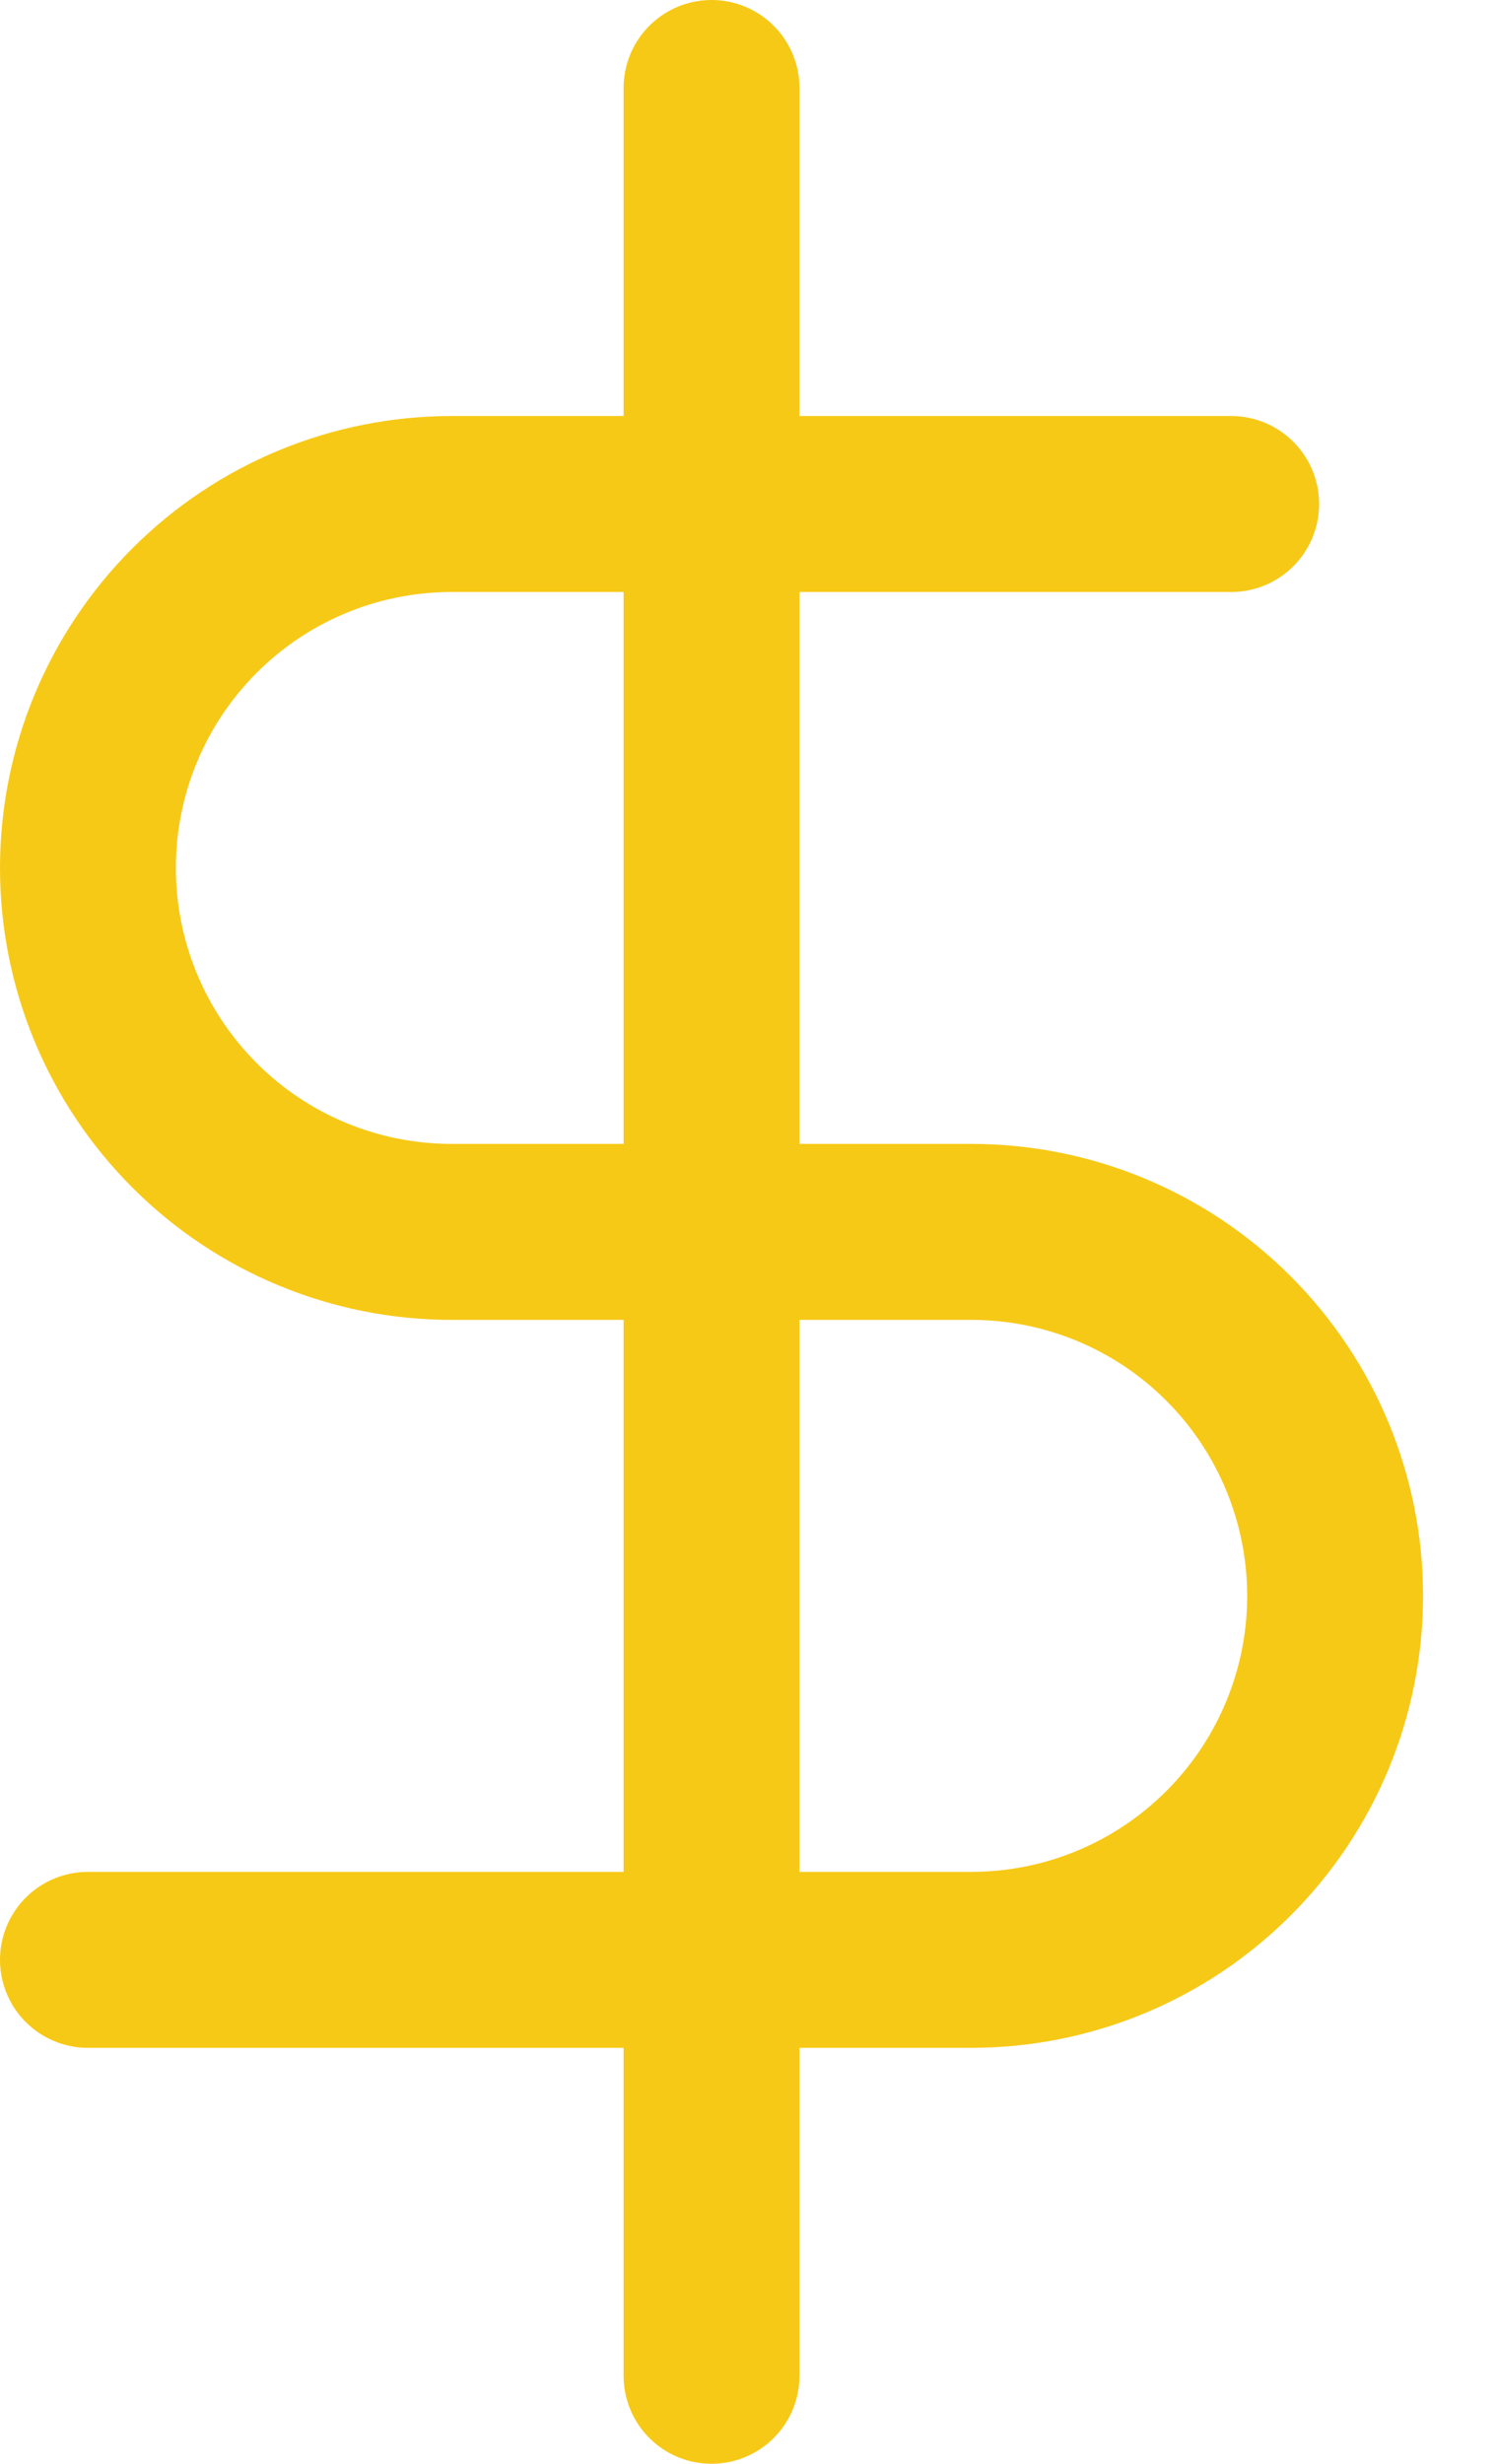 <?xml version="1.0" encoding="UTF-8"?> <svg xmlns="http://www.w3.org/2000/svg" width="17" height="28" viewBox="0 0 17 28" fill="none"> <path d="M8.091 1V27" stroke="#F7C917" stroke-width="2" stroke-linecap="round" stroke-linejoin="round"></path> <path d="M14 5.728H5.136C4.039 5.728 2.987 6.163 2.212 6.939C1.436 7.715 1 8.767 1 9.864C1 10.961 1.436 12.013 2.212 12.789C2.987 13.565 4.039 14 5.136 14H11.046C12.143 14 13.195 14.436 13.97 15.212C14.746 15.988 15.182 17.04 15.182 18.137C15.182 19.234 14.746 20.286 13.97 21.061C13.195 21.837 12.143 22.273 11.046 22.273H1" stroke="#F7C917" stroke-width="2" stroke-linecap="round" stroke-linejoin="round"></path> </svg> 
